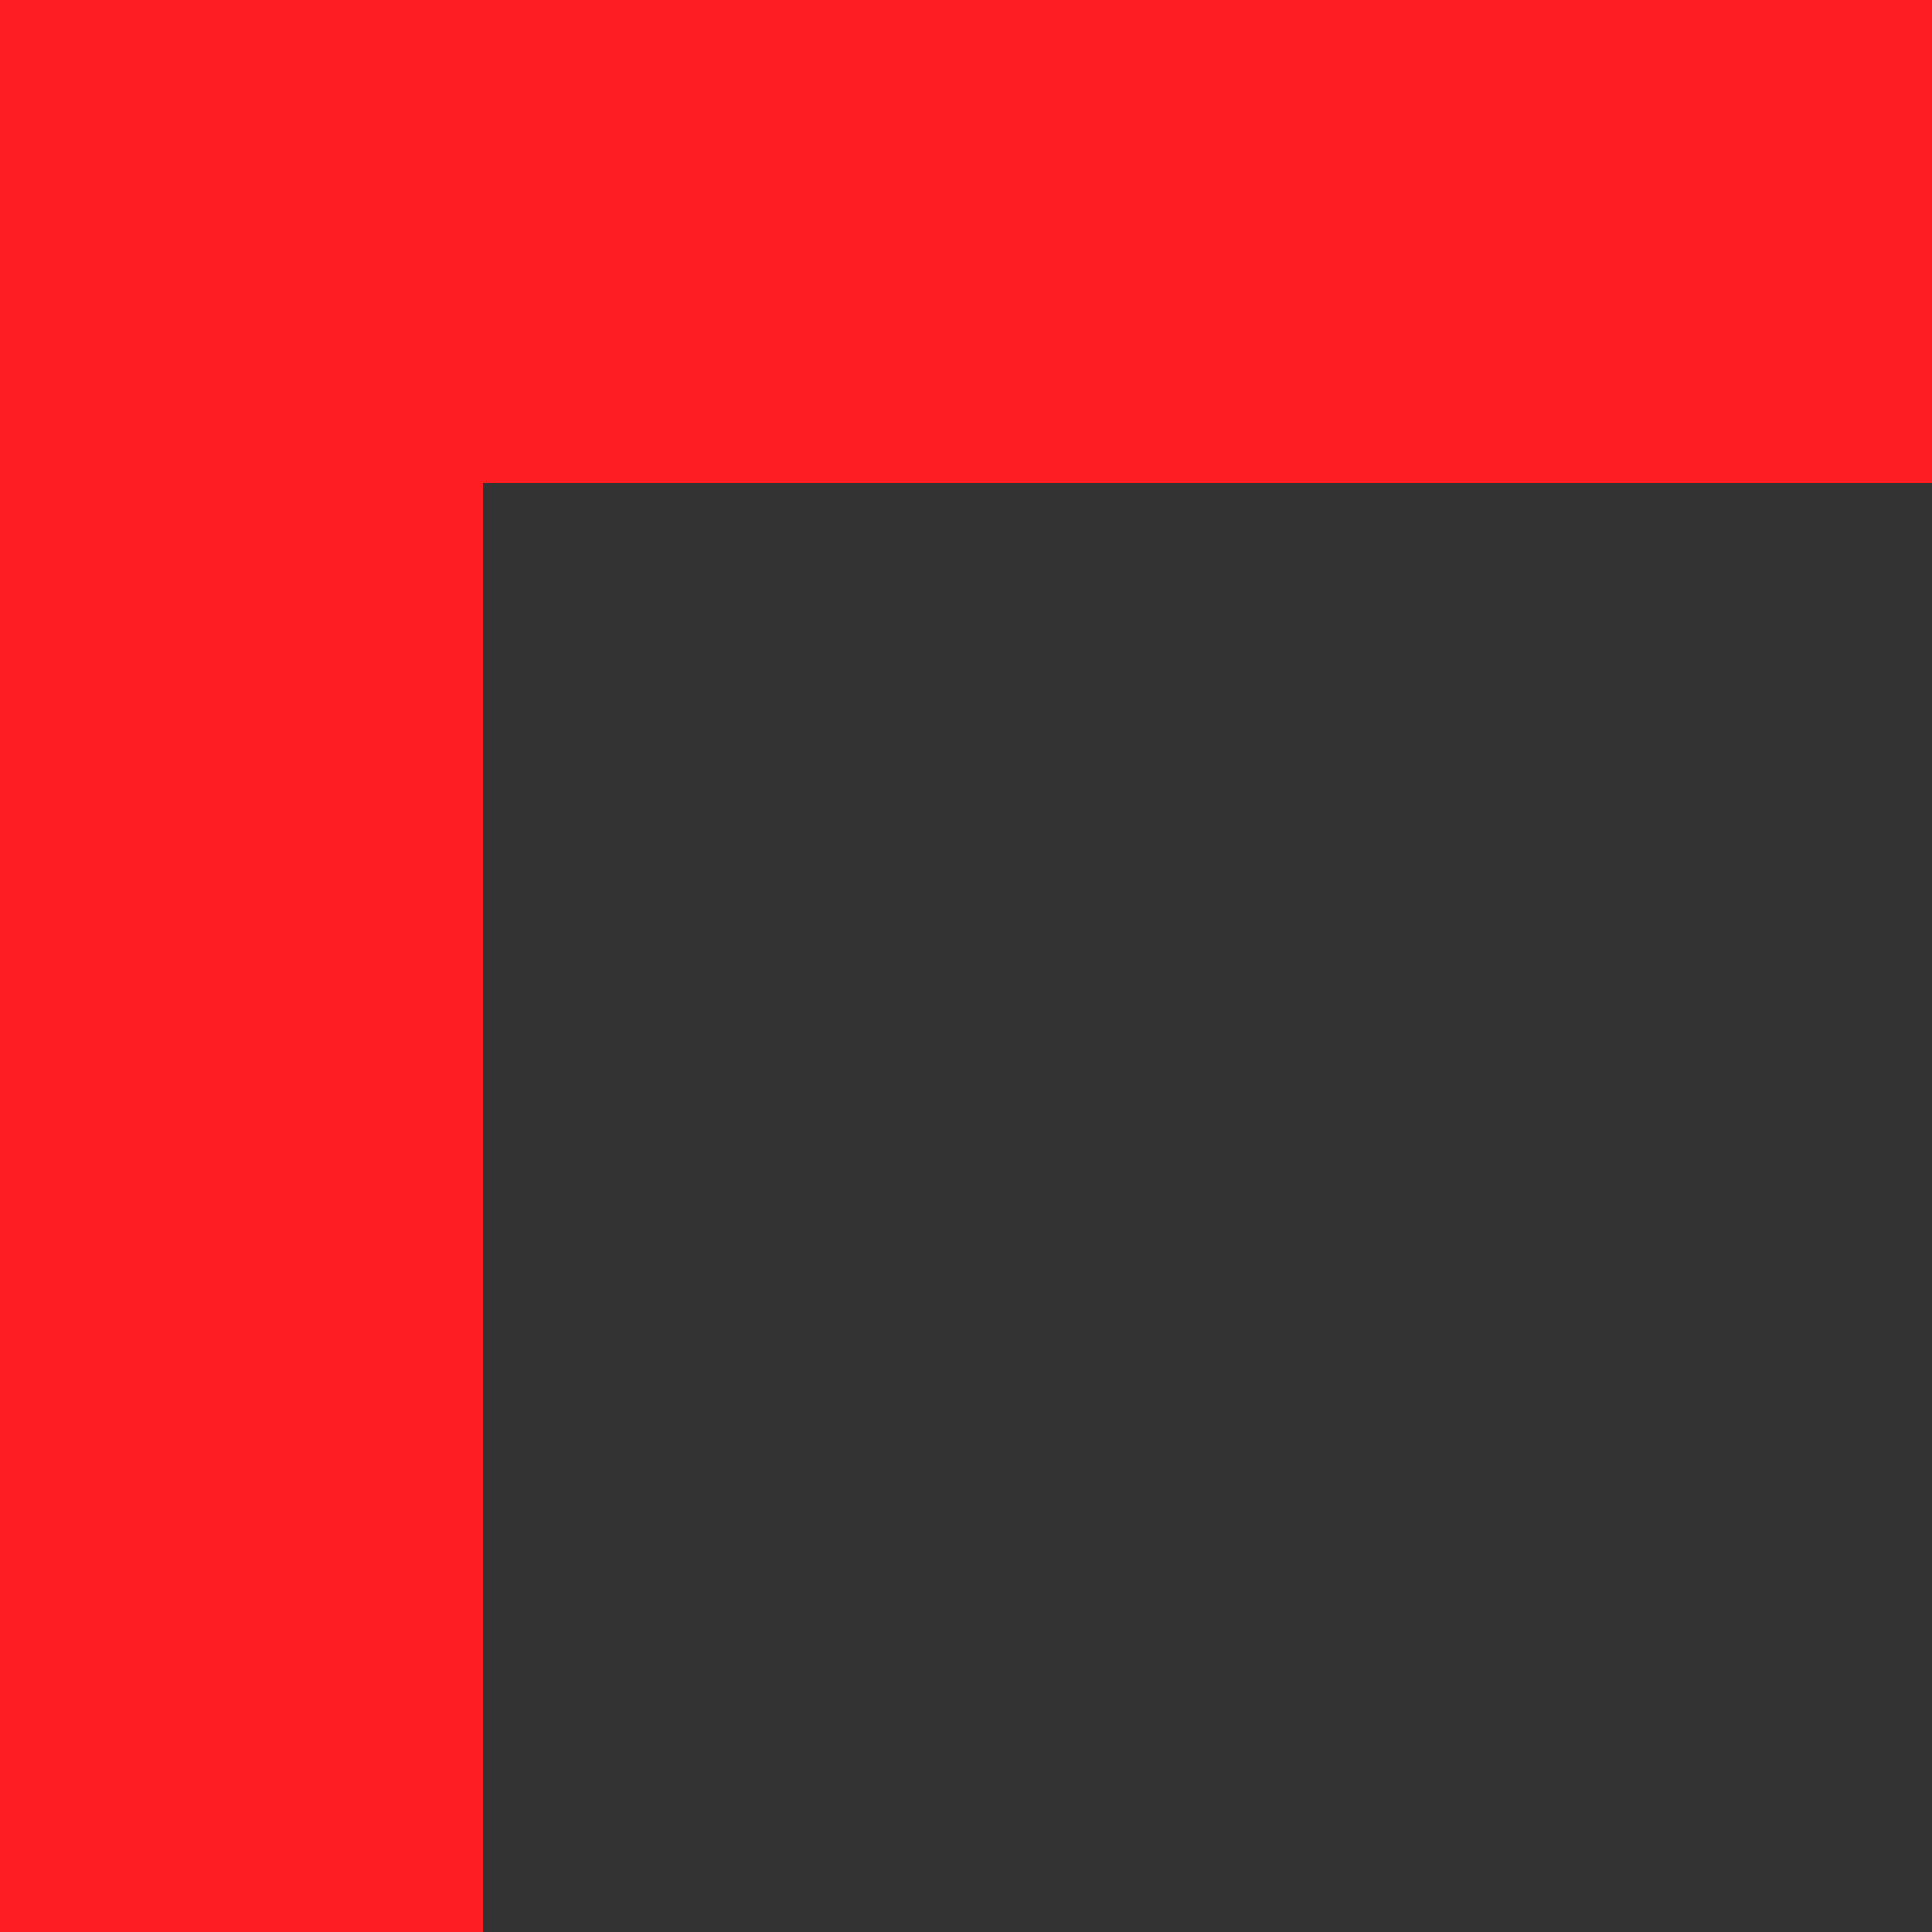 <svg xmlns="http://www.w3.org/2000/svg" width="21" height="21" viewBox="0 0 21 21"><rect x="0" y="0" width="21" height="21" fill="#333333" stroke="none"/><g><g><path fill="#fff" d="M21 0v5.25H5.25V21H0V0z"/><path fill="#ff1d24" d="M21 0v5.25H5.25V21H0V0z"/></g></g></svg>